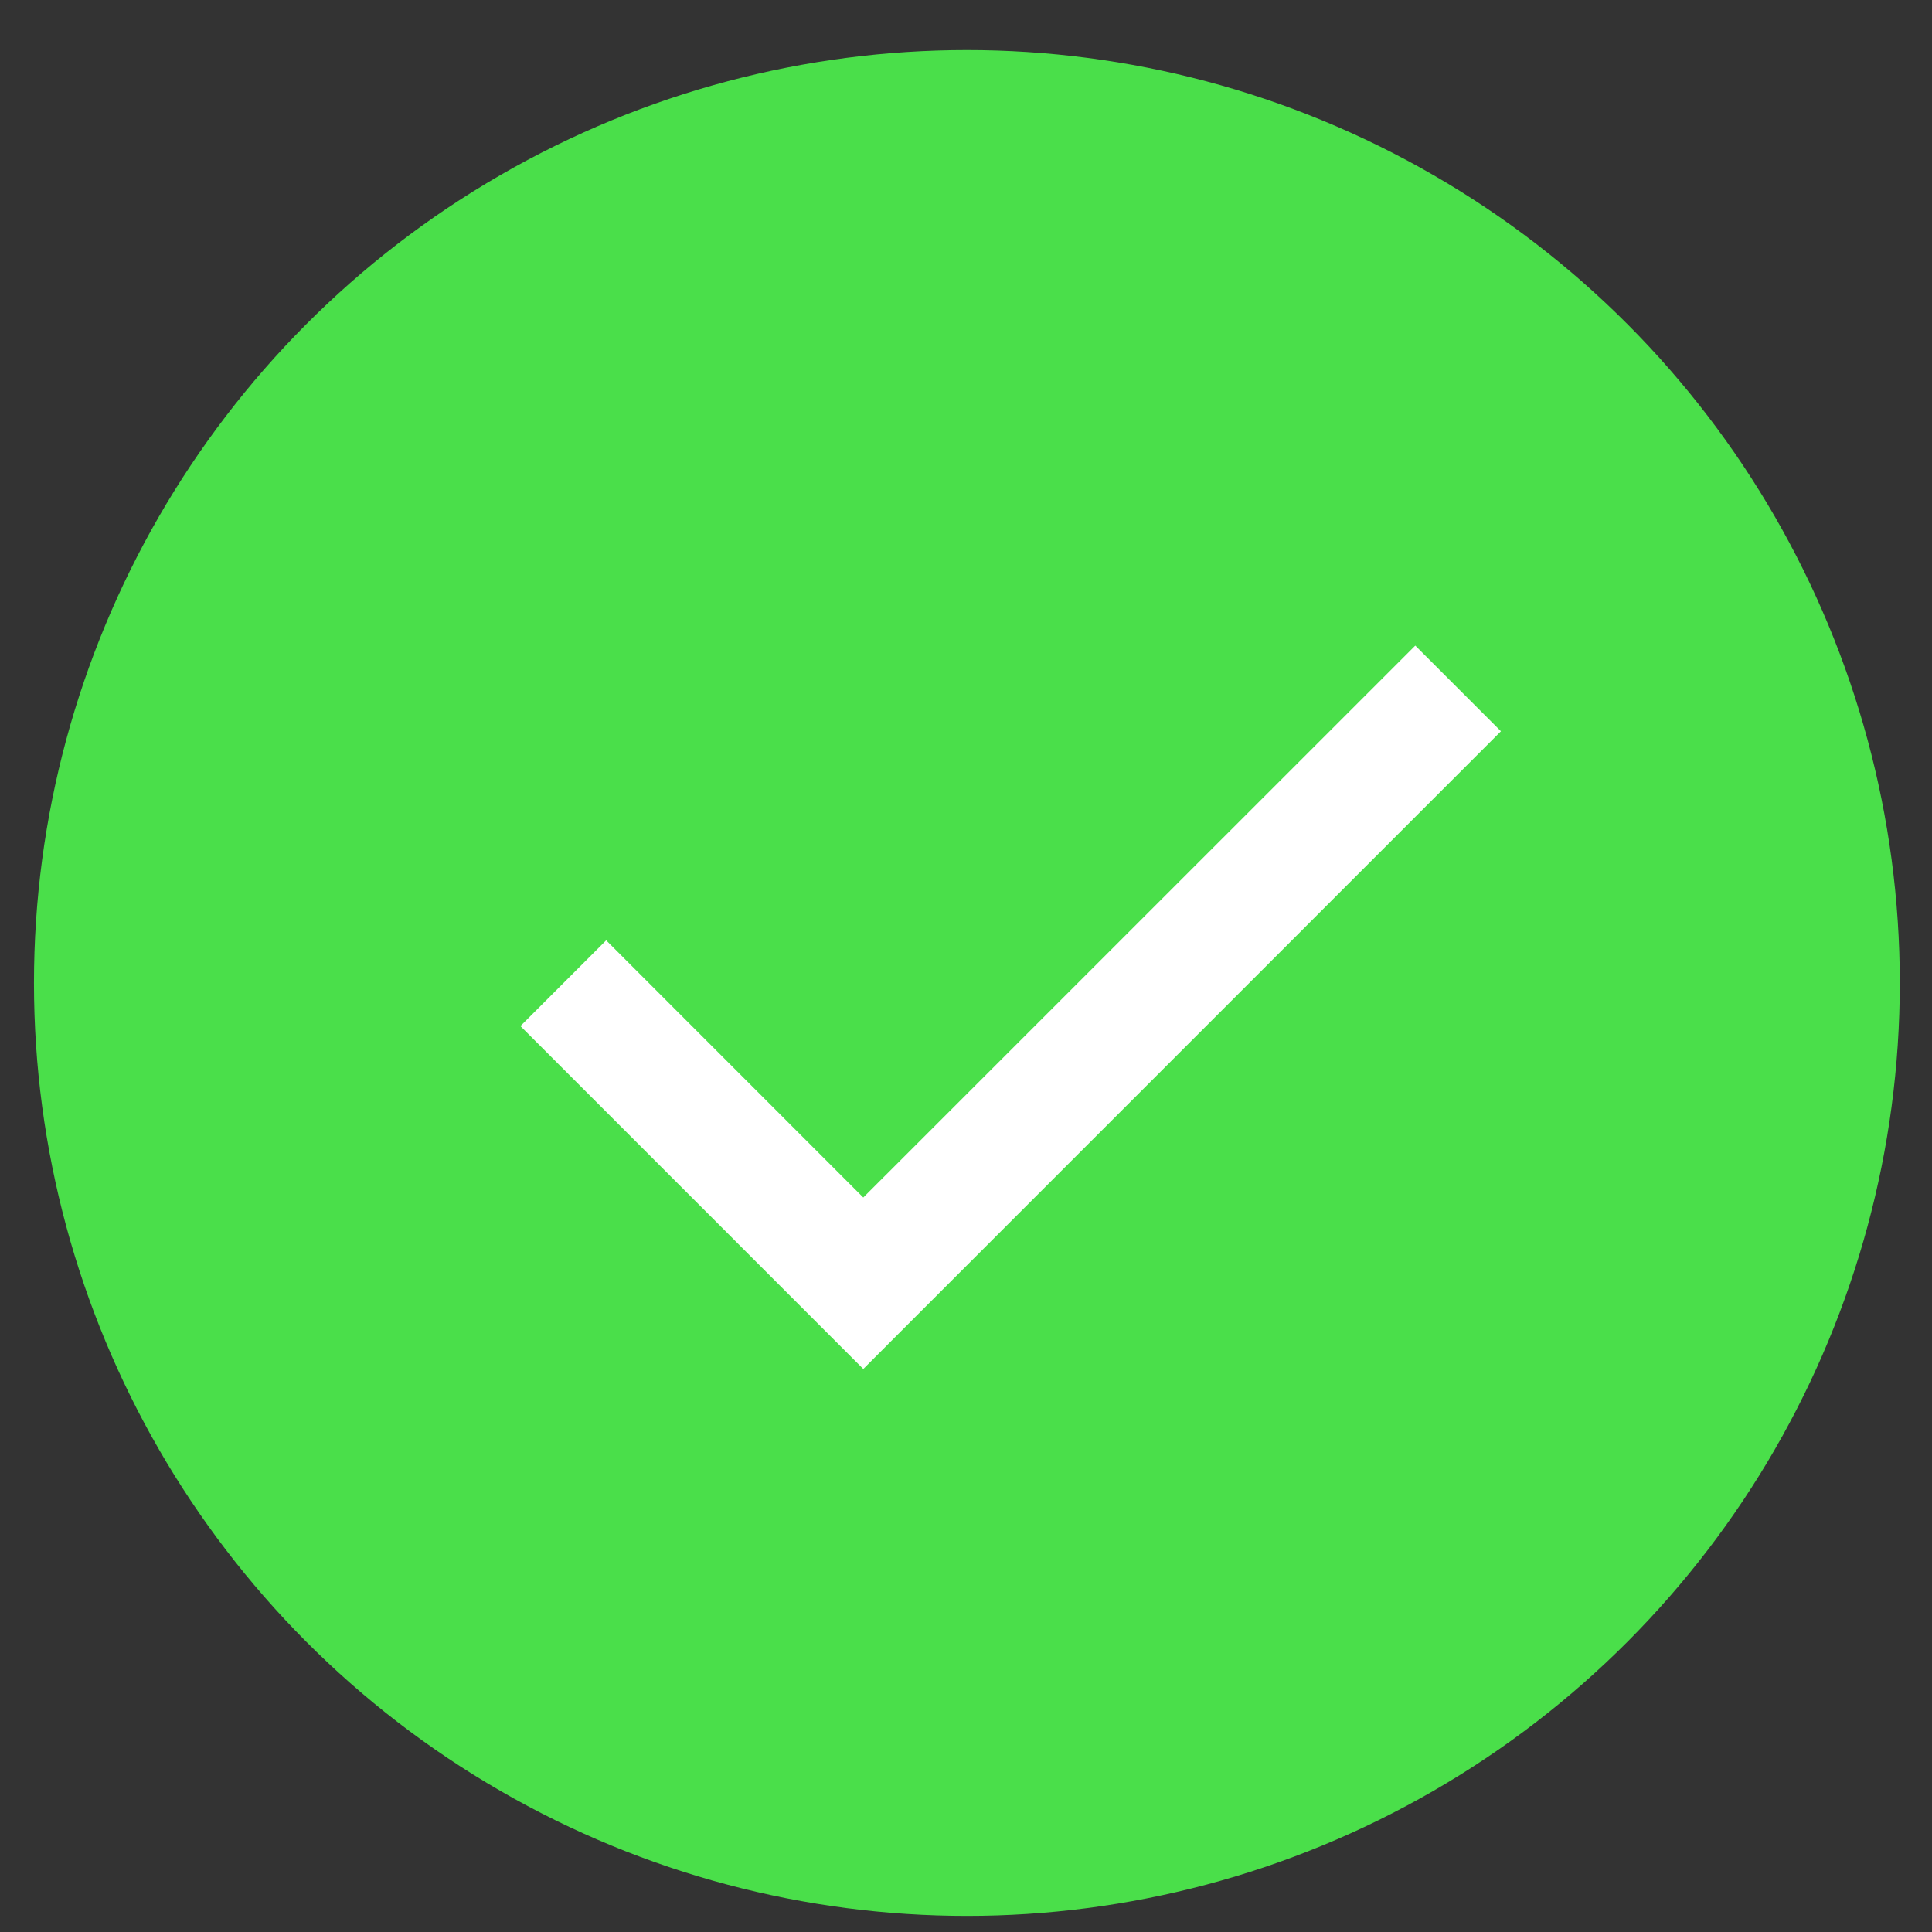 <svg width="24" height="24" viewBox="0 0 24 24" fill="none" xmlns="http://www.w3.org/2000/svg">
<rect x="0" y="0" width="24" height="24" fill="#333333" stroke="none"/>
<circle cx="12.011" cy="12.211" r="11.589" fill="#4ADF4A"/>
<path d="M10.724 17.006L6.465 12.746L7.53 11.681L10.724 14.876L17.581 8.02L18.645 9.084L10.724 17.006Z" fill="white"/>
</svg>
